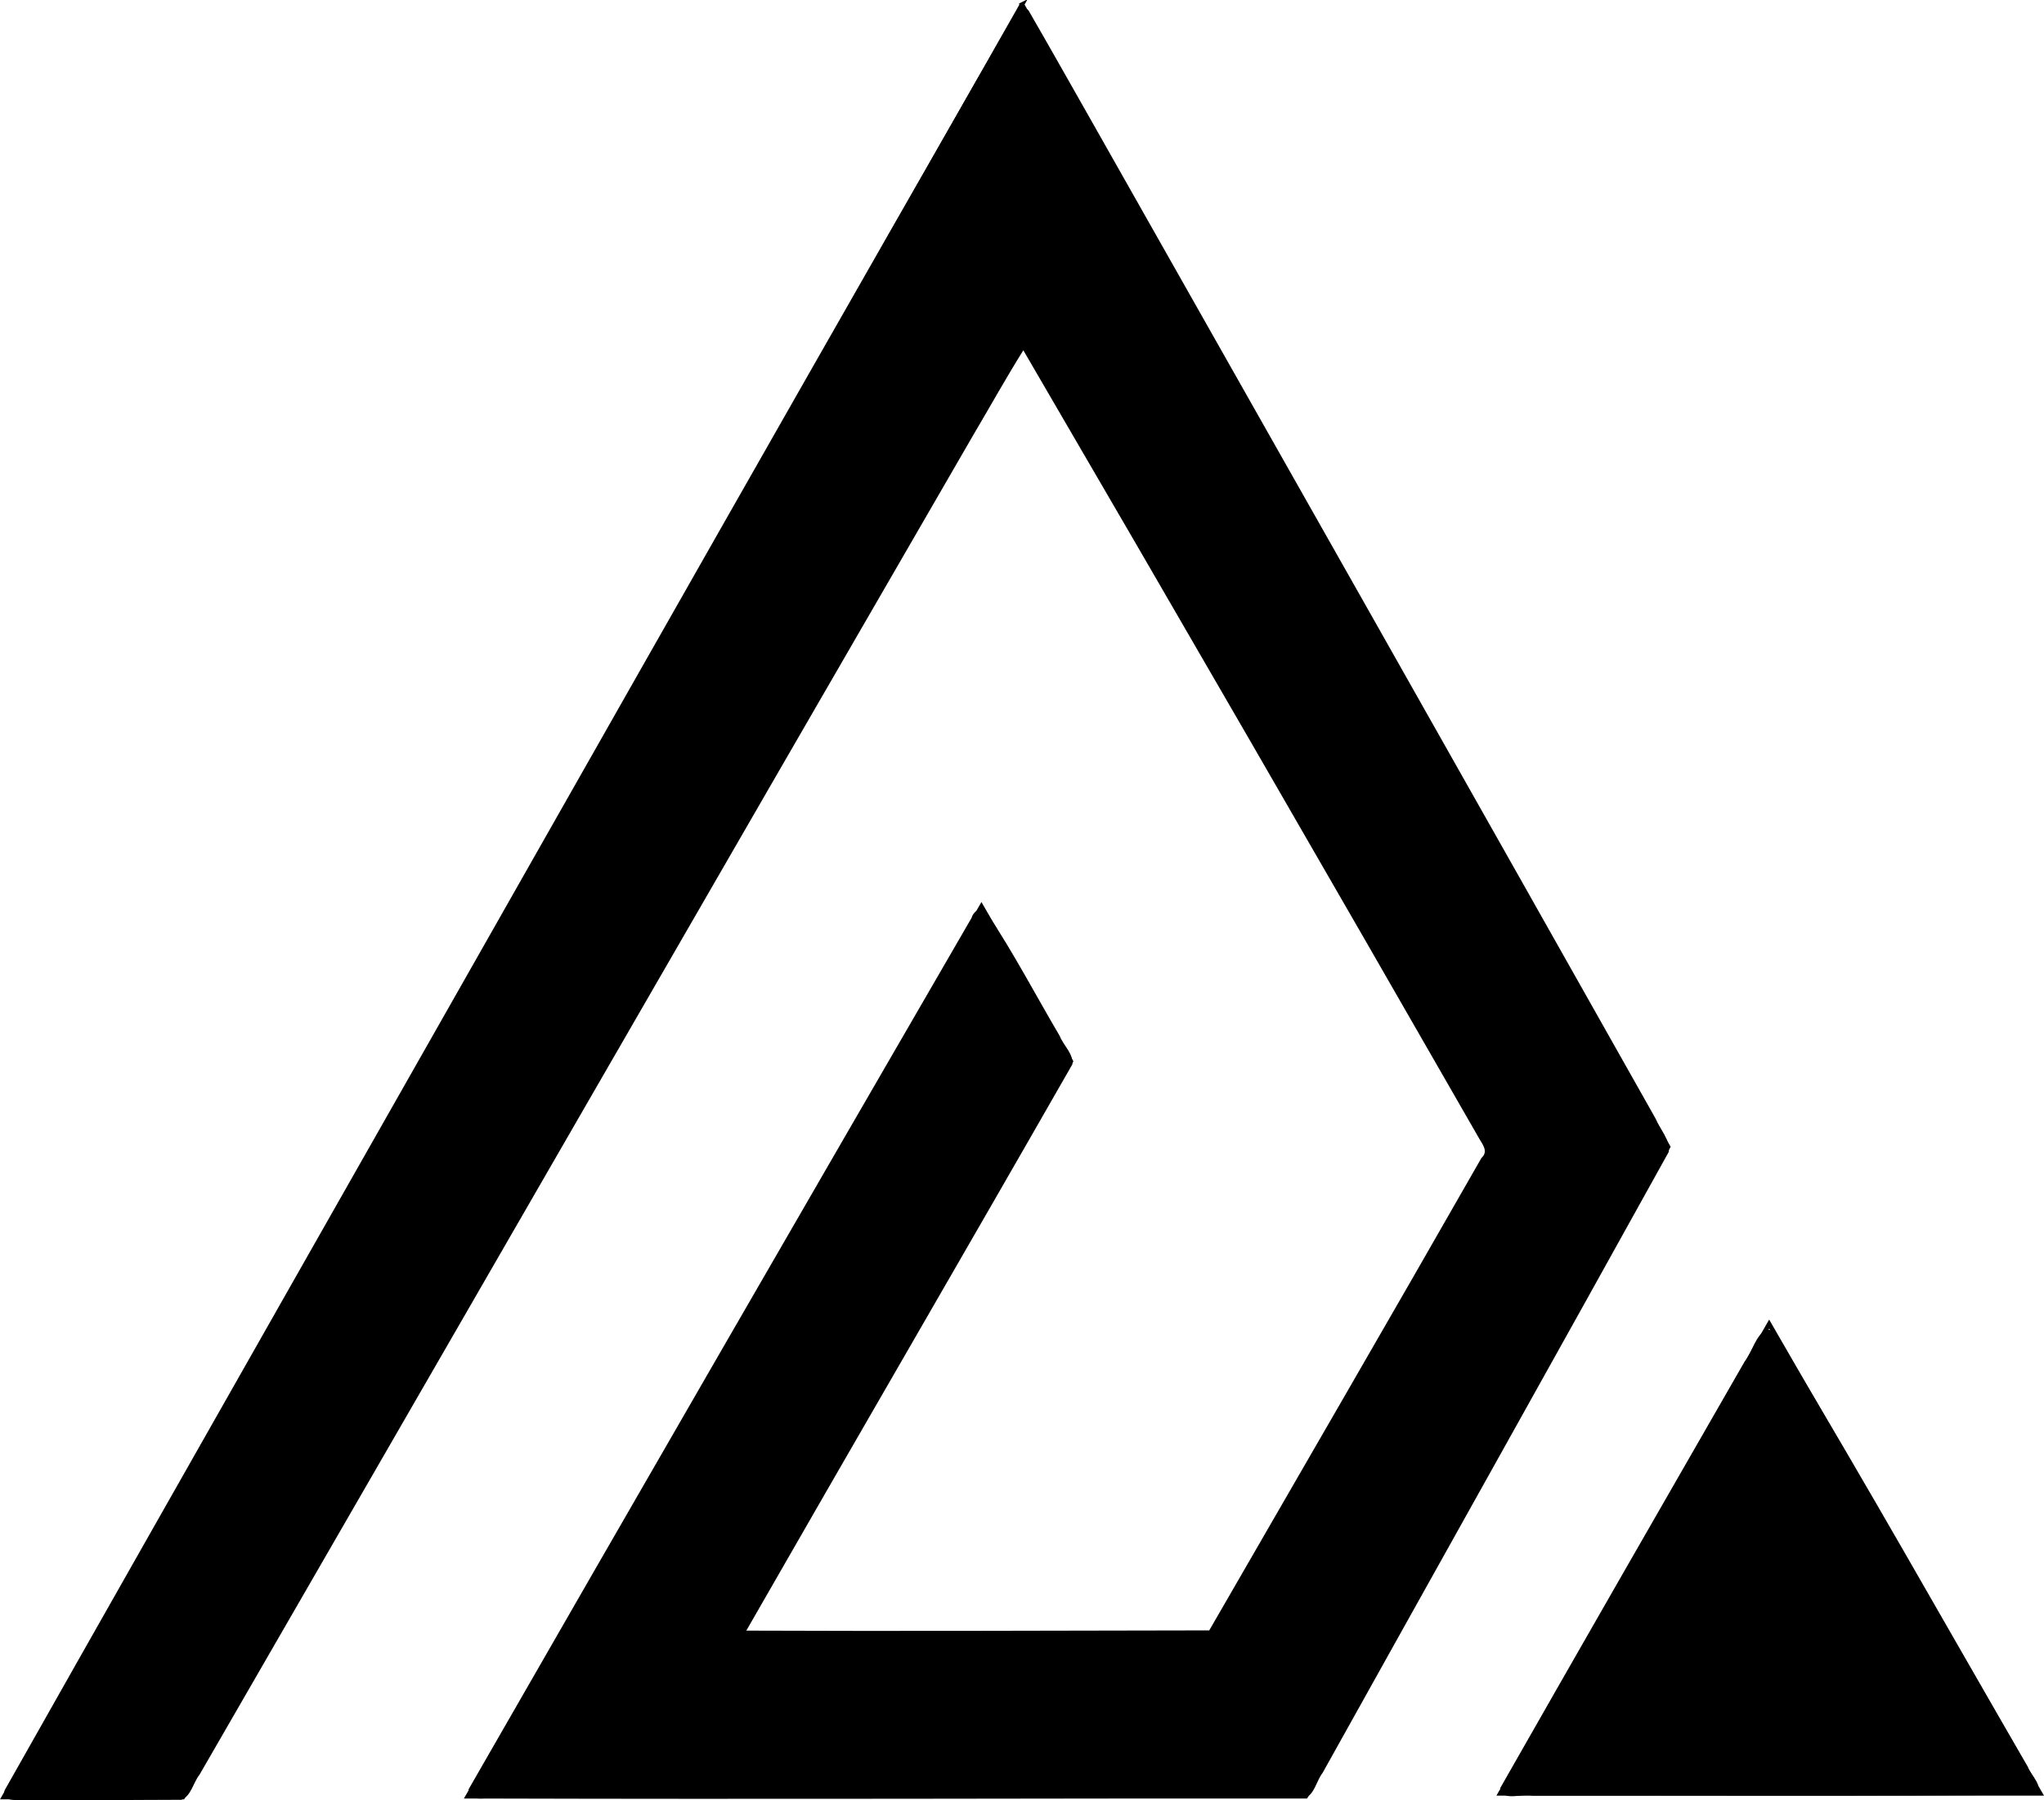 <svg xmlns:dc="http://purl.org/dc/elements/1.1/" xmlns:cc="http://creativecommons.org/ns#" xmlns:rdf="http://www.w3.org/1999/02/22-rdf-syntax-ns#" xmlns:svg="http://www.w3.org/2000/svg" xmlns="http://www.w3.org/2000/svg" xmlns:xlink="http://www.w3.org/1999/xlink" xmlns:sodipodi="http://sodipodi.sourceforge.net/DTD/sodipodi-0.dtd" xmlns:inkscape="http://www.inkscape.org/namespaces/inkscape" width="567.587" height="500" viewBox="0 0 567.587 500" id="svg36" sodipodi:docname="method-draw-image.svg" inkscape:version="1.0.2 (e86c870879, 2021-01-15, custom)"><defs id="defs40"><linearGradient inkscape:collect="always" id="linearGradient2787"><stop style="stop-color:#000000;stop-opacity:1;" offset="0" id="stop2783"></stop><stop style="stop-color:#000000;stop-opacity:0;" offset="1" id="stop2785"></stop></linearGradient><radialGradient inkscape:collect="always" xlink:href="#linearGradient2787" id="radialGradient2789" cx="283.789" cy="250.631" fx="283.789" fy="250.631" r="282.72" gradientTransform="matrix(1,0,0,0.882,0,29.566)" gradientUnits="userSpaceOnUse"></radialGradient></defs><g id="g34"><title id="title27" style="stroke:url(#radialGradient2789)">Layer 1</title><g id="layer1"><path fill="none" stroke="#000000" stroke-width="1.244px" d="m283.793,1.262l179.411,317.253l-100.603,180.389l-232.712,0l142.642,-247.134l24.82,43l-91.825,159.091l130.703,0l77.563,-134.382l-129.666,-224.652l-233.36,404.307l-49.696,0l282.724,-497.873z" id="path24"></path><path fill="none" stroke="#000000" stroke-width="1.244px" d="m491.269,367.742l75.24,130.357l-149.905,0l74.665,-130.357z" id="path26"></path><path fill="#000000" stroke-width="0.44" d="m283.137,2.423c-4.458,6.117 -7.822,13.042 -11.772,19.518c-63.175,110.274 -125.714,220.908 -188.513,331.396c-27.19,47.96 -54.457,95.876 -81.557,143.887c-0.936,3.26 3.209,2.659 5.135,2.713c14.652,0.165 29.304,-0.047 43.956,-0.07c2.751,-1.107 3.244,-4.771 5.019,-6.968c71.65,-124.026 143.115,-248.181 214.89,-372.12c4.605,-7.775 9.214,-16.086 13.869,-23.487c42.381,72.652 84.456,145.483 126.307,218.441c1.024,1.956 3.028,3.934 0.894,5.896c-25.012,43.835 -50.37,87.47 -75.575,131.194c-42.85,0.047 -85.699,0.255 -128.548,0.065c30.07,-52.479 60.496,-104.755 90.52,-157.259c0.37,-2.946 -2.461,-5.23 -3.474,-7.87c-6.738,-11.432 -12.893,-23.244 -20.271,-34.275c-1.373,-2.017 -3.724,-0.415 -4.213,1.423c-46.682,80.579 -93.271,161.213 -139.634,241.975c-0.755,3.405 3.595,2.5 5.644,2.608c75.502,0.22 151.005,-0.02 226.507,-0.06c2.767,-1.105 3.197,-4.819 4.949,-7.04c32.032,-57.493 64.221,-114.905 96.121,-172.468c0.385,-3.42 -2.436,-6.271 -3.678,-9.279c-52.197,-92.586 -104.548,-185.088 -156.922,-277.573c-5.713,-10.047 -11.38,-20.123 -17.161,-30.131c-0.788,-0.827 -1.439,-1 -2.495,-0.513l0.001,-0.003z" id="path40"></path><path fill="#000000" stroke-width="0.622" d="m490.549,369.245c-3.141,1.727 -3.902,6.135 -6.082,8.904c-22.675,39.46 -45.422,79.02 -67.893,118.499c0.385,3.911 6.299,1.344 9.035,2.079c46.371,-0.1 92.748,0.235 139.114,-0.285c3.499,-1.787 -0.876,-5.38 -1.611,-7.69c-22.579,-39.012 -44.661,-78.324 -67.882,-116.959c-1.291,-1.565 -2.266,-4.585 -4.681,-4.545l0,-0.004z" id="path42"></path></g></g></svg>